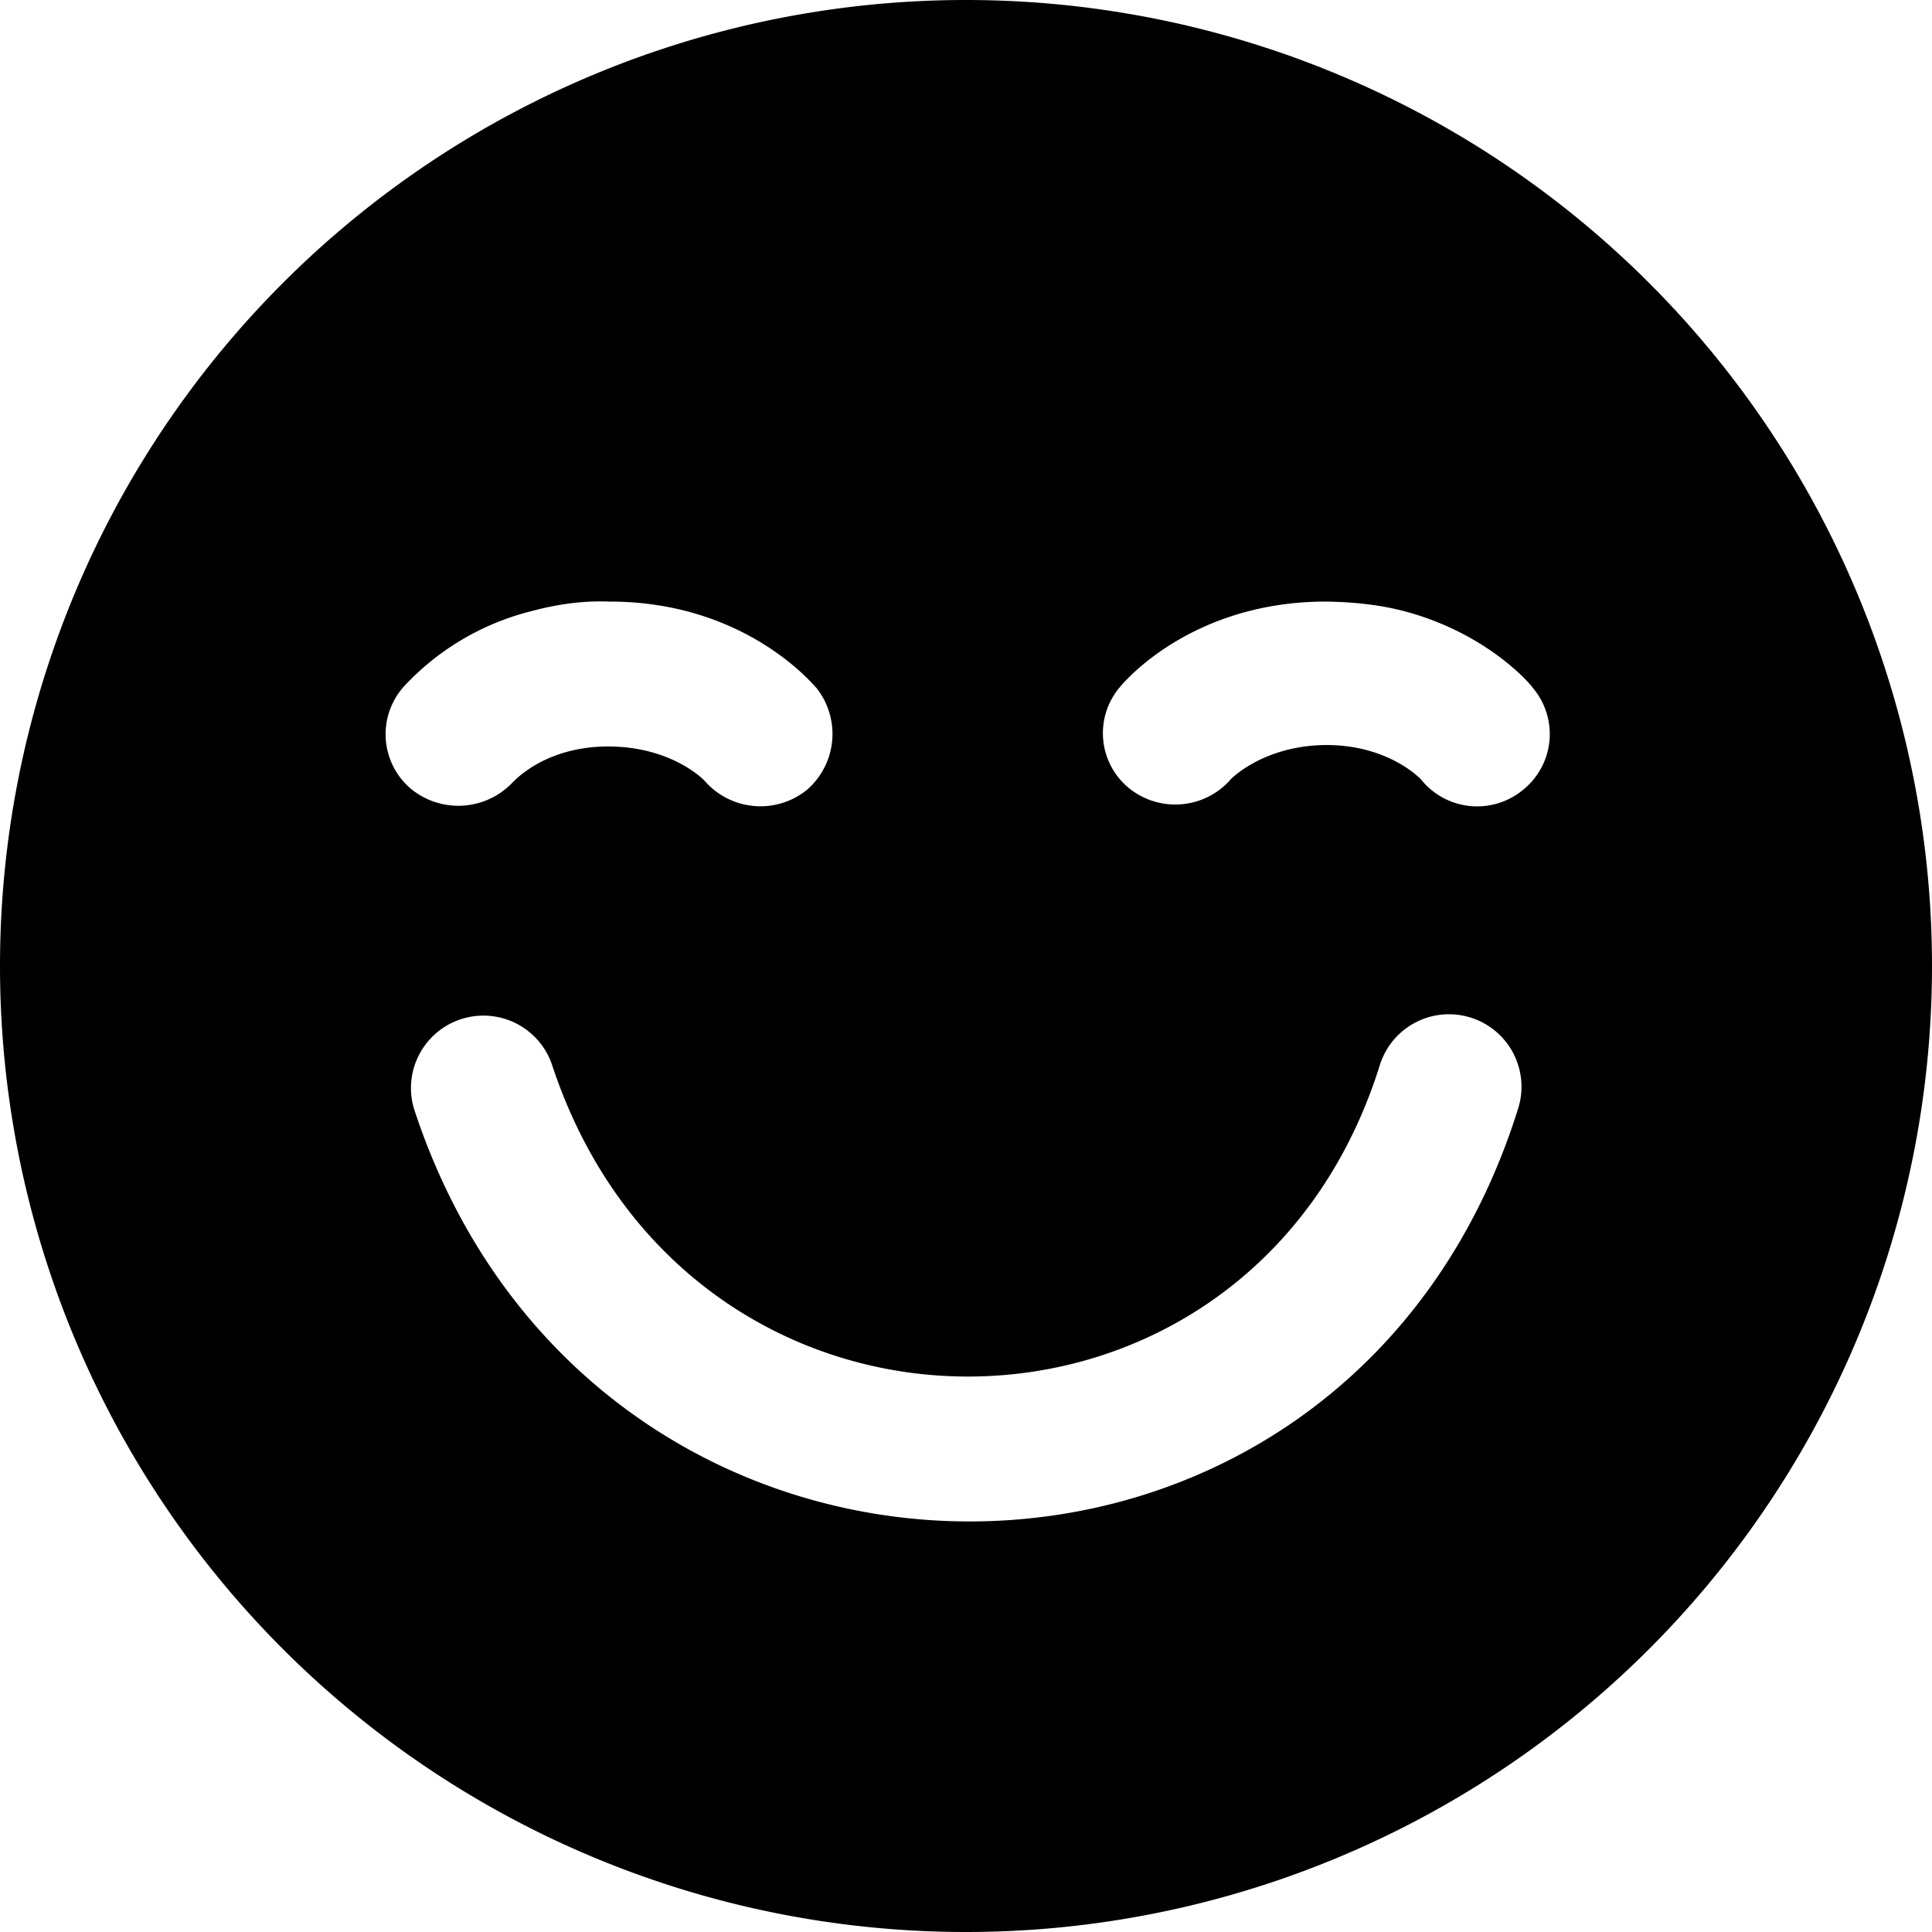 <svg xmlns="http://www.w3.org/2000/svg" width="16" height="16" focusable="false" viewBox="0 0 16 16">
  <path fill="currentColor" d="M8 16A8 8 0 1 0 8 0a8 8 0 0 0 0 16ZM4.394 5.063c.193-.052.41-.09.65-.081 1.082-.002 1.648.637 1.712.71h.001a.612.612 0 0 1-.073.848.612.612 0 0 1-.848-.073s-.261-.281-.79-.285c-.5-.003-.755.252-.796.293l-.005.005a.619.619 0 0 1-.845.05.592.592 0 0 1-.068-.83l.002-.003a2.154 2.154 0 0 1 1.06-.634Zm8.303.637a.592.592 0 0 1-.08.838.596.596 0 0 1-.848-.082s-.264-.289-.793-.286c-.52.006-.79.286-.793.295a.61.61 0 0 1-.843.054.588.588 0 0 1-.068-.826c.062-.077.625-.712 1.712-.711.247.004.458.03.651.081.657.176 1.017.573 1.062.637ZM4.57 8.813c1.136 3.463 5.787 3.433 6.857.008a.6.6 0 0 1 1.146.358c-1.43 4.575-7.654 4.545-9.143.008a.6.6 0 0 1 1.14-.374Z"/>
</svg>
